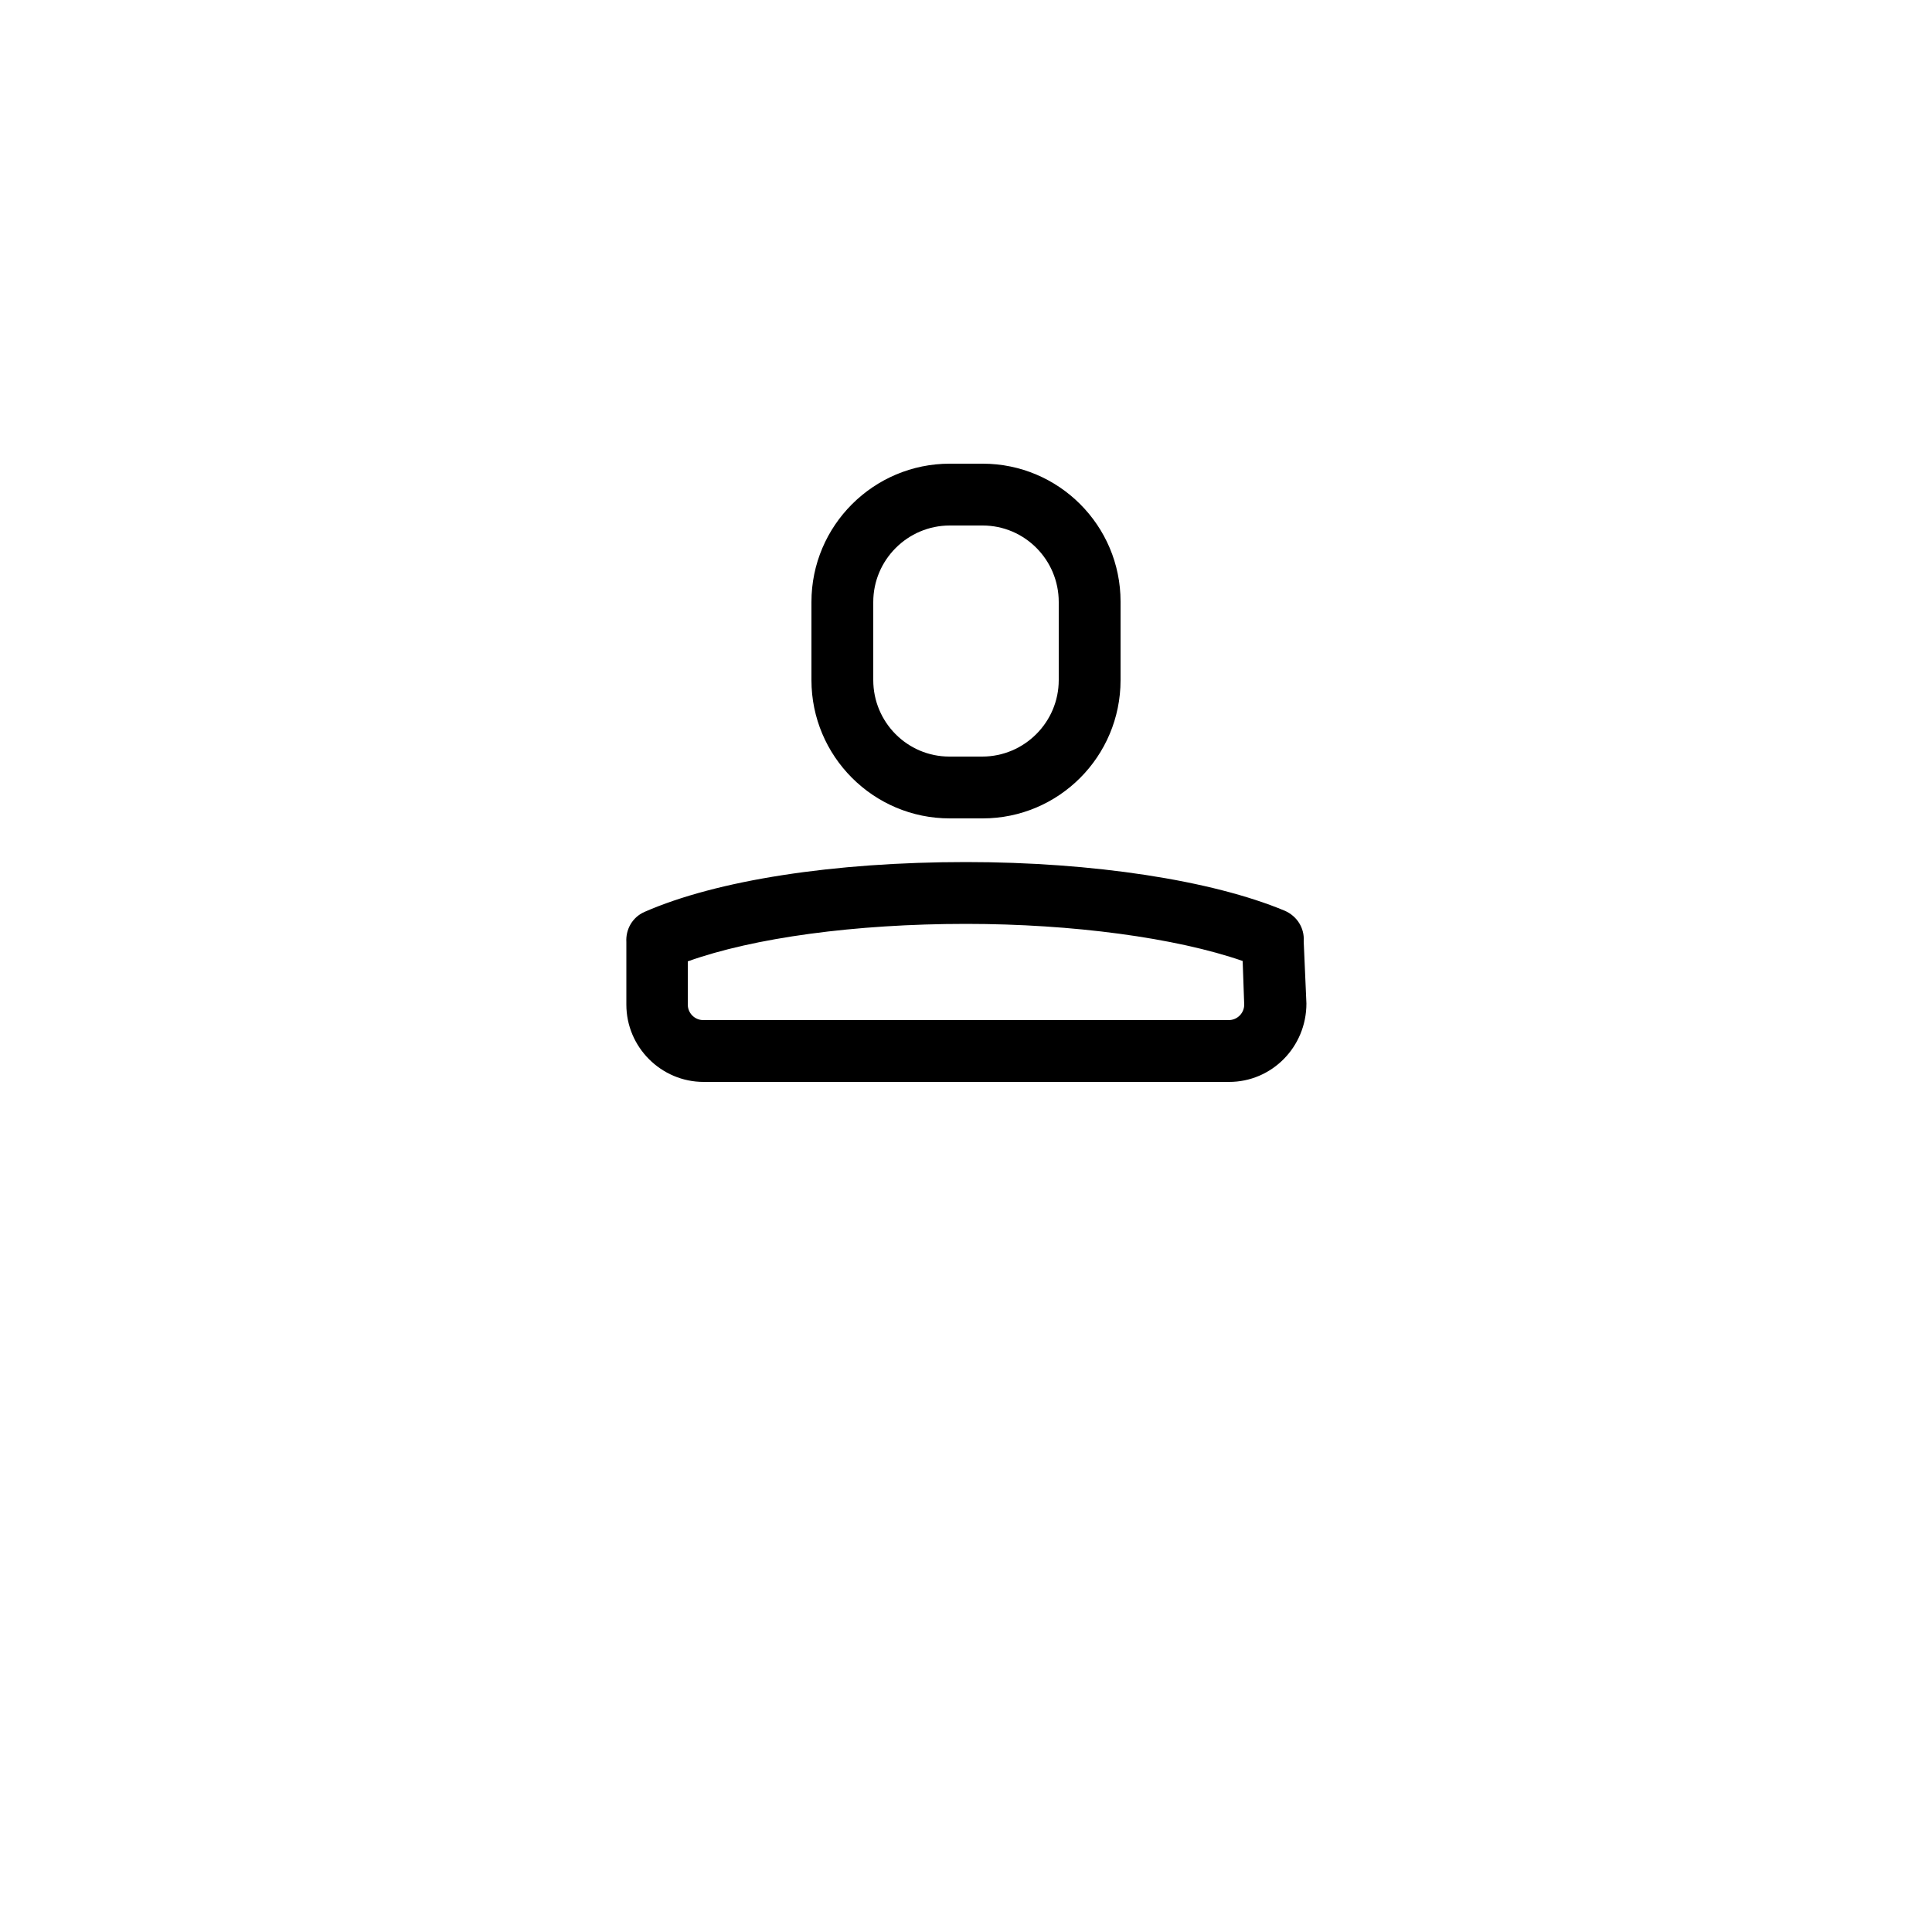 <?xml version="1.0" encoding="utf-8"?>

<!DOCTYPE svg PUBLIC "-//W3C//DTD SVG 1.1//EN" "http://www.w3.org/Graphics/SVG/1.1/DTD/svg11.dtd">

<svg fill="#000000" height="800px" width="800px" version="1.1" id="Layer_1" xmlns="http://www.w3.org/2000/svg" xmlns:xlink="http://www.w3.org/1999/xlink" 
	 viewBox="0 0 500 500" enable-background="new 0 0 500 500" xml:space="preserve">
<g>
	<path d="M245.8,211.8h8.5c19.7,0,35.7-16,35.7-35.8v-20.3c0-19.7-16-35.7-35.7-35.7h-8.5c-19.7,0-35.8,16-35.8,35.8V176
		C210,195.7,226,211.8,245.8,211.8z M226,155.8c0-10.9,8.9-19.8,19.8-19.8h8.5c10.9,0,19.7,8.9,19.7,19.8V176
		c0,10.9-8.9,19.8-19.8,19.8h-8.5c-10.9,0-19.7-8.9-19.7-19.8V155.8z"/>
	<path d="M337.4,243.7c0-0.1,0-0.2,0-0.2c0.2-3.3-1.7-6.4-4.9-7.8c-18.9-7.9-49.7-12.6-82.5-12.6c-34.2,0-64.5,4.7-83.2,12.9
		c-3.2,1.4-4.9,4.6-4.7,7.8c0,0.1,0,0.3,0,0.4V260c0,11,9,20,20,20h136c11,0,20-9,20-20.3L337.4,243.7z M318,264H182
		c-2.2,0-4-1.8-4-4v-11.2c17-6.1,43.3-9.7,72-9.7c27.6,0,54.3,3.6,71.6,9.6L322,260C322,262.2,320.2,264,318,264z"/>
</g>
</svg>